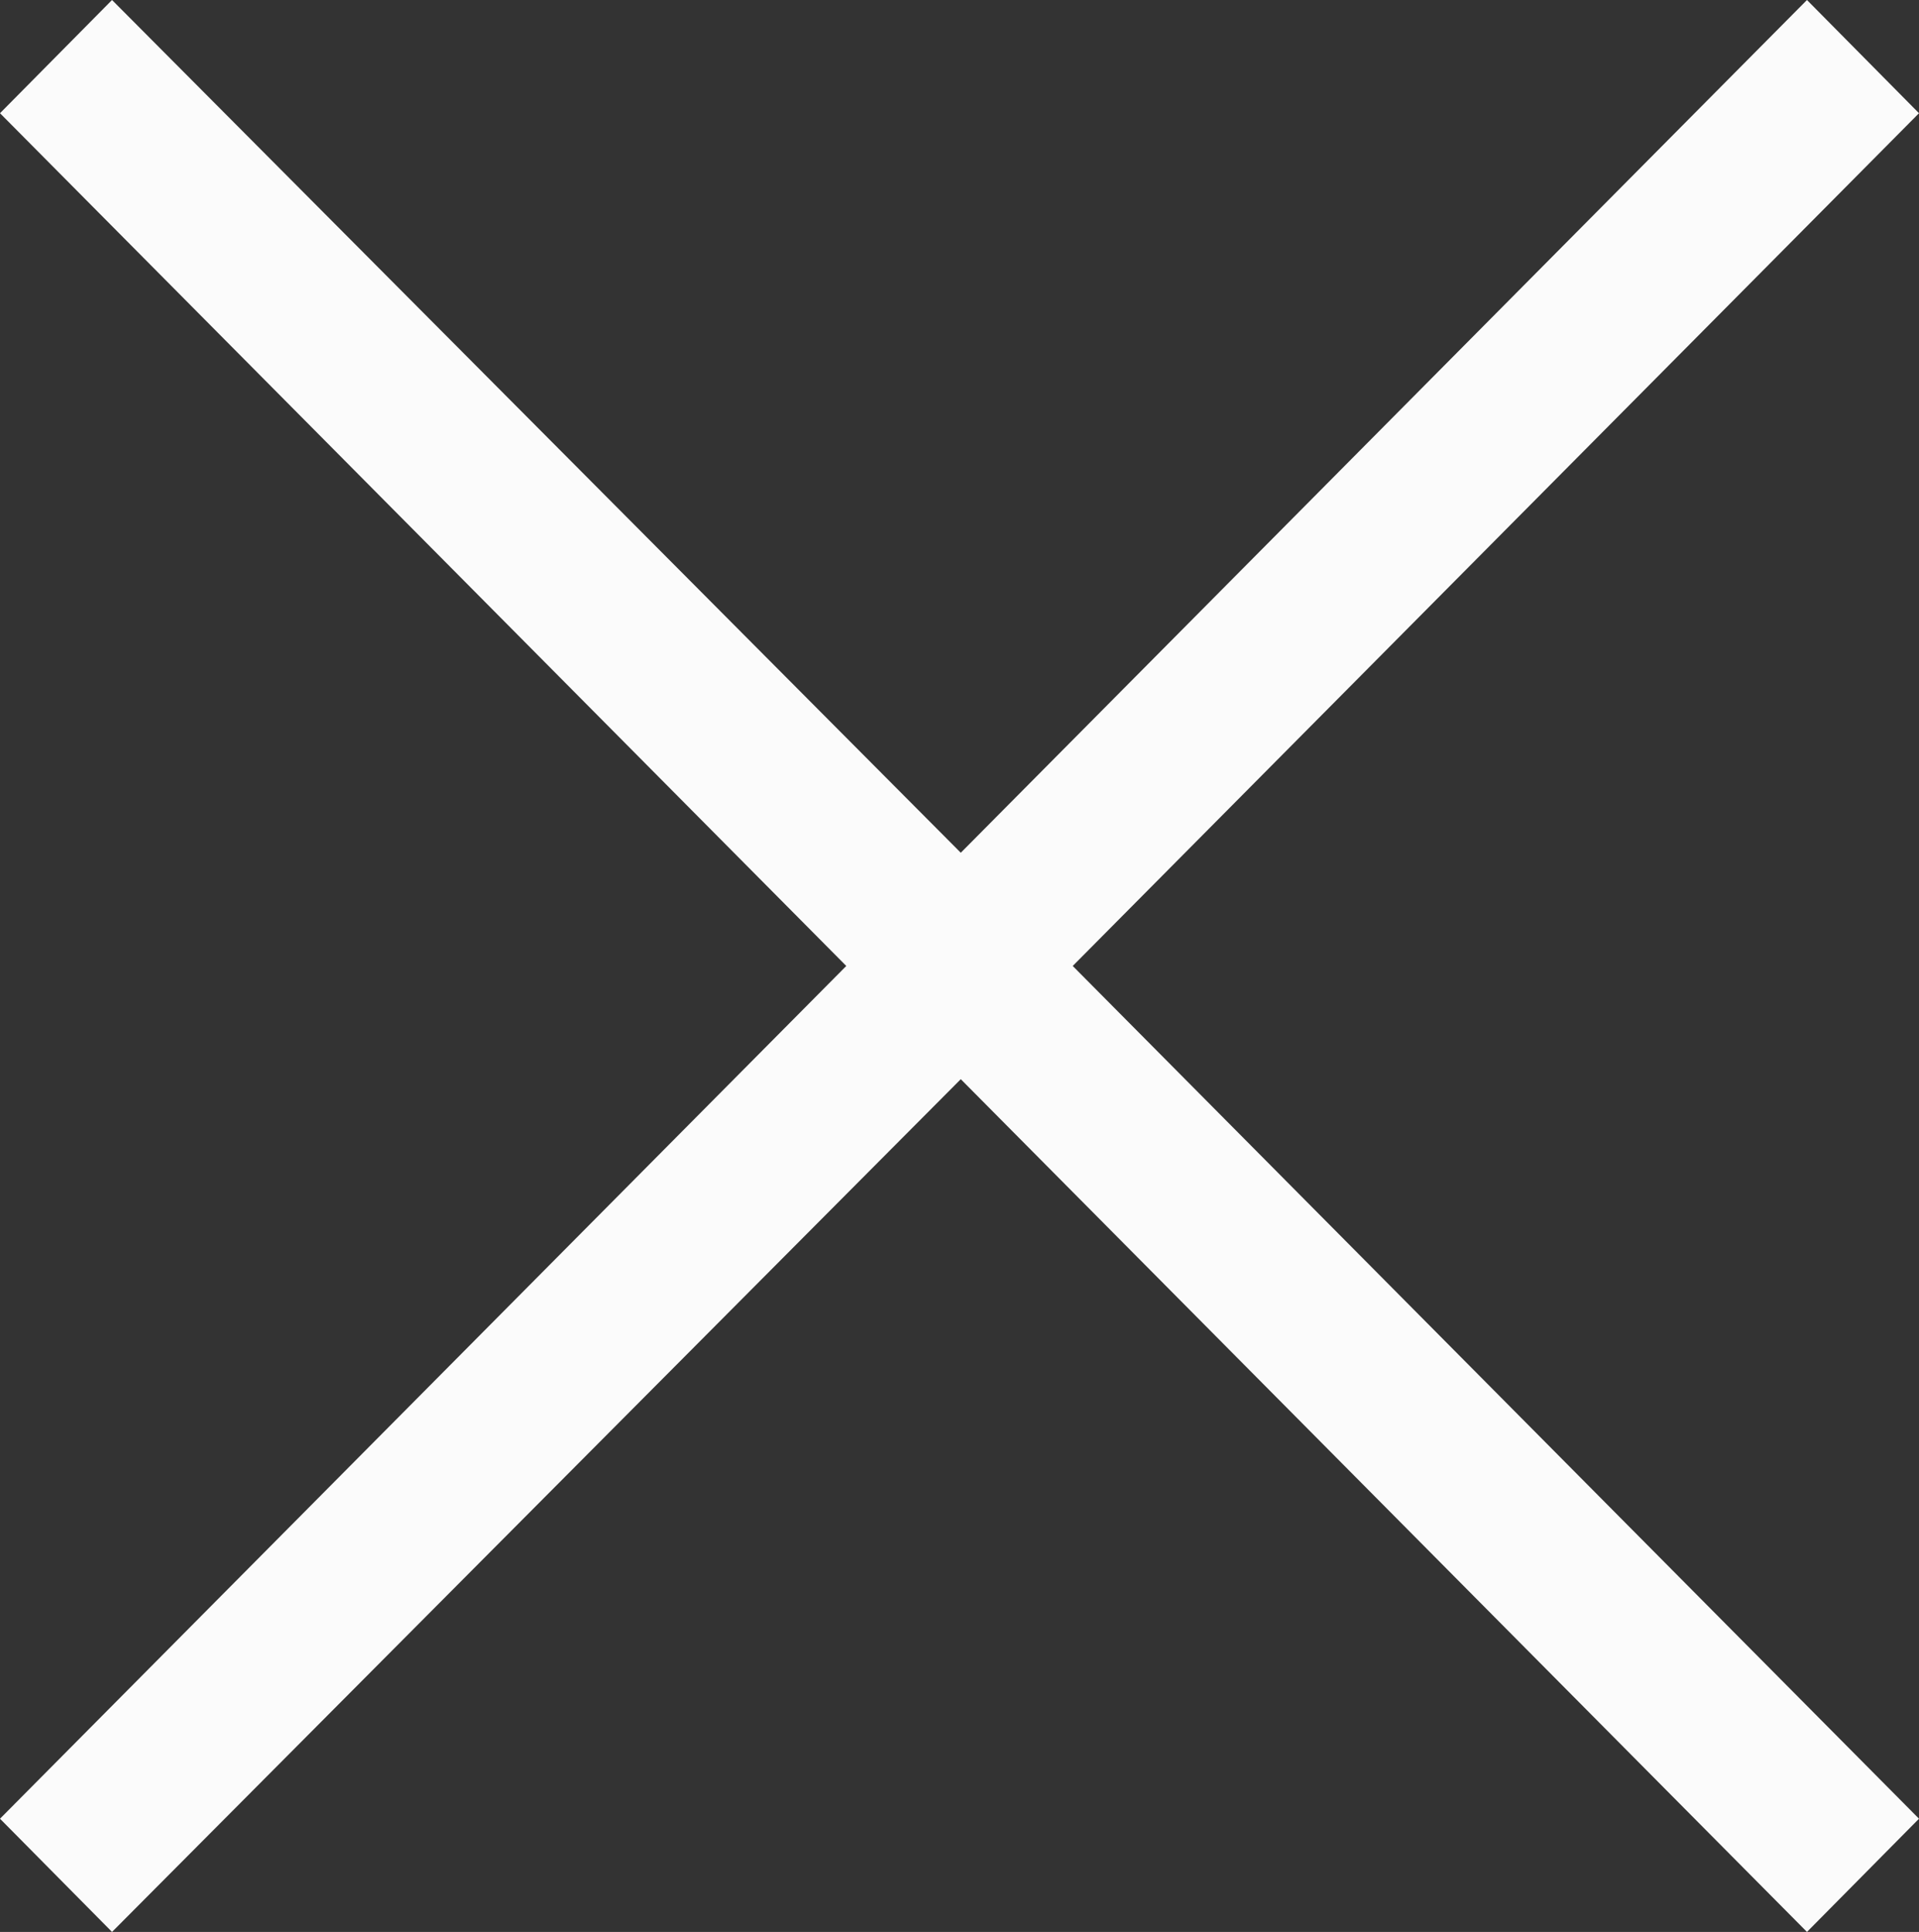 <svg xmlns="http://www.w3.org/2000/svg" viewBox="0 0 21 21.142">
  <rect x="0" y="0" width="21" height="21.142" fill="#333333" stroke="none"/>
  <path fill="#fbfbfb" fill-rule="nonzero" d="M9.261 10.571 0 19.903l1.226 1.239 9.288-9.332 9.26 9.332L21 19.903l-9.261-9.332L21 1.239 19.774 0l-9.26 9.332L1.226 0 0 1.239z"/>
</svg>
